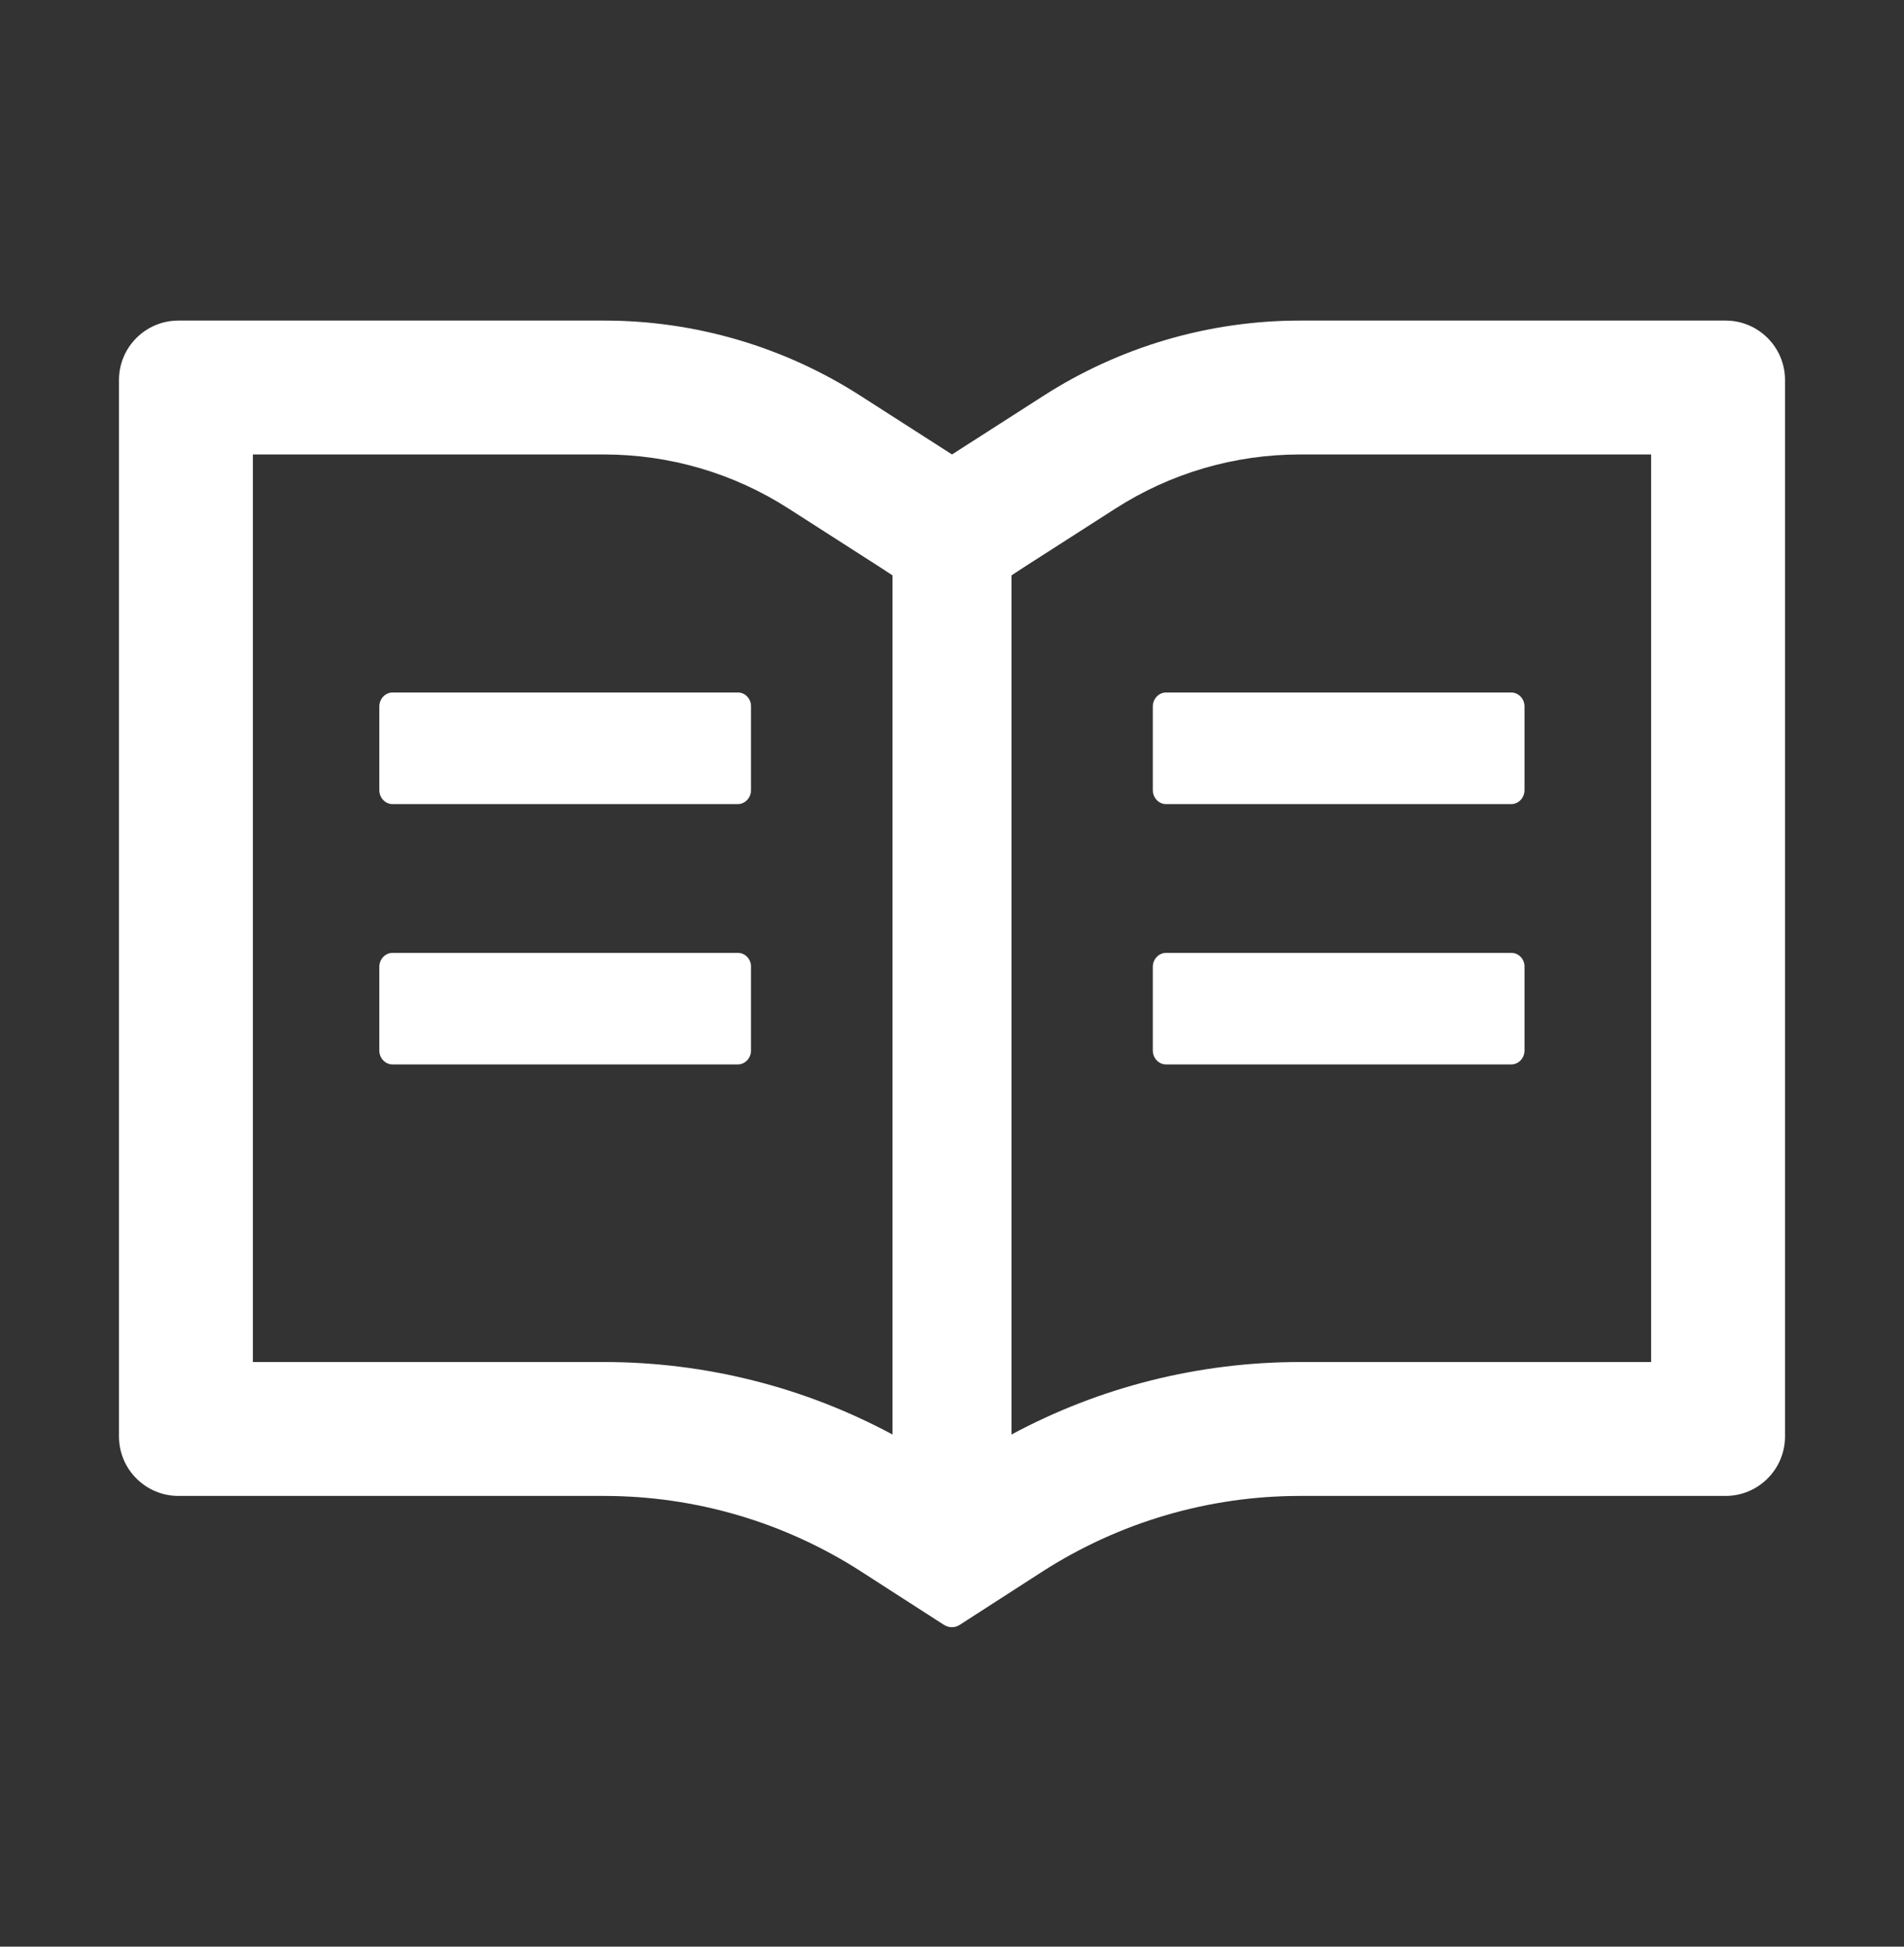 <svg xmlns="http://www.w3.org/2000/svg" width="45" height="46" viewBox="0 0 45 46" fill="none"><rect x="0" y="0" width="45" height="46" fill="#333333" stroke="none"/><path d="M40.781 7.575H30.727C28.569 7.575 26.459 8.195 24.645 9.364L22.5 10.739L20.355 9.364C18.542 8.195 16.431 7.574 14.273 7.575H4.219C3.441 7.575 2.812 8.204 2.812 8.981V33.942C2.812 34.72 3.441 35.349 4.219 35.349H14.273C16.431 35.349 18.541 35.968 20.355 37.137L22.307 38.394C22.364 38.429 22.43 38.451 22.496 38.451C22.561 38.451 22.627 38.434 22.685 38.394L24.636 37.137C26.455 35.968 28.569 35.349 30.727 35.349H40.781C41.559 35.349 42.188 34.72 42.188 33.942V8.981C42.188 8.204 41.559 7.575 40.781 7.575ZM14.273 32.185H5.977V10.739H14.273C15.829 10.739 17.341 11.183 18.646 12.023L20.791 13.398L21.094 13.596V33.898C19.002 32.773 16.664 32.185 14.273 32.185ZM39.023 32.185H30.727C28.336 32.185 25.998 32.773 23.906 33.898V13.596L24.209 13.398L26.354 12.023C27.659 11.183 29.171 10.739 30.727 10.739H39.023V32.185ZM17.442 16.364H9.277C9.105 16.364 8.965 16.514 8.965 16.694V18.671C8.965 18.852 9.105 19.001 9.277 19.001H17.438C17.609 19.001 17.75 18.852 17.75 18.671V16.694C17.754 16.514 17.613 16.364 17.442 16.364ZM27.246 16.694V18.671C27.246 18.852 27.387 19.001 27.558 19.001H35.719C35.89 19.001 36.031 18.852 36.031 18.671V16.694C36.031 16.514 35.89 16.364 35.719 16.364H27.558C27.387 16.364 27.246 16.514 27.246 16.694ZM17.442 22.517H9.277C9.105 22.517 8.965 22.666 8.965 22.846V24.824C8.965 25.004 9.105 25.153 9.277 25.153H17.438C17.609 25.153 17.75 25.004 17.75 24.824V22.846C17.754 22.666 17.613 22.517 17.442 22.517ZM35.723 22.517H27.558C27.387 22.517 27.246 22.666 27.246 22.846V24.824C27.246 25.004 27.387 25.153 27.558 25.153H35.719C35.89 25.153 36.031 25.004 36.031 24.824V22.846C36.035 22.666 35.895 22.517 35.723 22.517Z" fill="white"/></svg>